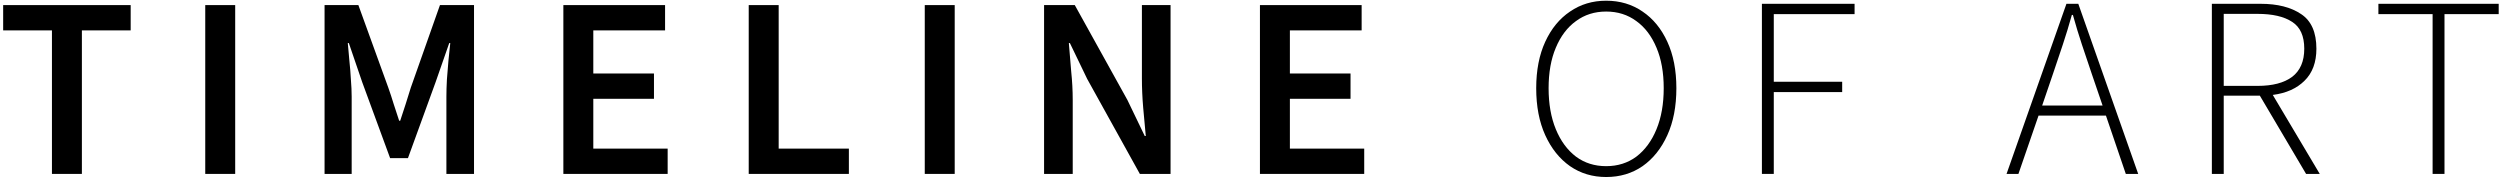 <svg width="211" height="15" viewBox="0 0 211 15" fill="none" xmlns="http://www.w3.org/2000/svg">
<path d="M4.384 14.678V2.565H0.267V0.43H11.029V2.565H6.911V14.678H4.384Z" fill="black"/>
<path d="M17.323 14.678V0.43H19.85V14.678H17.323Z" fill="black"/>
<path d="M27.393 14.678V0.43H30.247L32.774 7.402C32.934 7.852 33.087 8.317 33.232 8.796C33.392 9.261 33.544 9.725 33.689 10.19H33.777C33.936 9.725 34.089 9.261 34.234 8.796C34.379 8.317 34.525 7.852 34.67 7.402L37.132 0.43H40.007V14.678H37.676V8.164C37.676 7.714 37.691 7.227 37.72 6.704C37.763 6.167 37.807 5.63 37.851 5.092C37.909 4.555 37.959 4.068 38.003 3.633H37.916L36.761 6.944L34.43 13.349H32.927L30.574 6.944L29.441 3.633H29.354C29.398 4.068 29.441 4.555 29.485 5.092C29.543 5.63 29.586 6.167 29.615 6.704C29.659 7.227 29.681 7.714 29.681 8.164V14.678H27.393Z" fill="black"/>
<path d="M47.548 14.678V0.43H56.132V2.565H50.075V6.203H55.195V8.338H50.075V12.543H56.35V14.678H47.548Z" fill="black"/>
<path d="M63.192 14.678V0.43H65.72V12.543H71.645V14.678H63.192Z" fill="black"/>
<path d="M78.05 14.678V0.43H80.577V14.678H78.05Z" fill="black"/>
<path d="M88.12 14.678V0.43H90.712L95.157 8.447L96.616 11.476H96.704C96.645 10.749 96.573 9.958 96.486 9.101C96.413 8.244 96.377 7.416 96.377 6.617V0.43H98.795V14.678H96.203L91.758 6.661L90.298 3.633H90.211C90.269 4.388 90.335 5.179 90.407 6.007C90.495 6.835 90.538 7.648 90.538 8.447V14.678H88.12Z" fill="black"/>
<path d="M106.339 14.678V0.43H114.922V2.565H108.866V6.203H113.985V8.338H108.866V12.543H115.14V14.678H106.339Z" fill="black"/>
<path d="M135.56 14.94C134.413 14.94 133.396 14.635 132.51 14.024C131.624 13.4 130.927 12.529 130.418 11.41C129.91 10.292 129.656 8.97 129.656 7.445C129.656 5.935 129.91 4.627 130.418 3.524C130.927 2.42 131.624 1.57 132.51 0.975C133.396 0.365 134.413 0.06 135.56 0.06C136.722 0.06 137.746 0.365 138.632 0.975C139.518 1.57 140.215 2.42 140.723 3.524C141.232 4.627 141.486 5.935 141.486 7.445C141.486 8.97 141.232 10.292 140.723 11.41C140.215 12.529 139.518 13.4 138.632 14.024C137.746 14.635 136.722 14.94 135.56 14.94ZM135.56 14.024C136.533 14.024 137.383 13.756 138.109 13.219C138.835 12.666 139.402 11.897 139.808 10.909C140.215 9.921 140.418 8.767 140.418 7.445C140.418 6.123 140.215 4.983 139.808 4.025C139.402 3.052 138.835 2.304 138.109 1.781C137.383 1.243 136.533 0.975 135.56 0.975C134.587 0.975 133.737 1.243 133.011 1.781C132.285 2.304 131.718 3.052 131.312 4.025C130.905 4.983 130.702 6.123 130.702 7.445C130.702 8.767 130.905 9.921 131.312 10.909C131.718 11.897 132.285 12.666 133.011 13.219C133.737 13.756 134.587 14.024 135.56 14.024Z" fill="black"/>
<path d="M148.705 14.678V0.321H156.526V1.192H149.707V6.9H155.48V7.772H149.707V14.678H148.705Z" fill="black"/>
<path d="M173.274 6.225L172.359 8.905H177.457L176.542 6.225C176.252 5.368 175.976 4.548 175.714 3.763C175.453 2.979 175.199 2.144 174.952 1.258H174.865C174.618 2.144 174.363 2.979 174.102 3.763C173.841 4.548 173.565 5.368 173.274 6.225ZM169.353 14.678L174.407 0.321H175.409L180.464 14.678H179.418L177.74 9.754H172.054L170.355 14.678H169.353Z" fill="black"/>
<path d="M186.681 14.678V0.321H190.798C192.222 0.321 193.362 0.611 194.219 1.192C195.076 1.759 195.504 2.732 195.504 4.112C195.504 5.259 195.17 6.16 194.502 6.813C193.848 7.467 192.955 7.866 191.822 8.012L195.787 14.678H194.633L190.733 8.077H187.683V14.678H186.681ZM187.683 7.249H190.537C191.8 7.249 192.774 6.995 193.456 6.487C194.139 5.964 194.48 5.172 194.48 4.112C194.48 3.037 194.139 2.282 193.456 1.846C192.774 1.396 191.8 1.171 190.537 1.171H187.683V7.249Z" fill="black"/>
<path d="M205.312 14.678V1.192H200.737V0.321H210.89V1.192H206.315V14.678H205.312Z" fill="black"/>
</svg>
